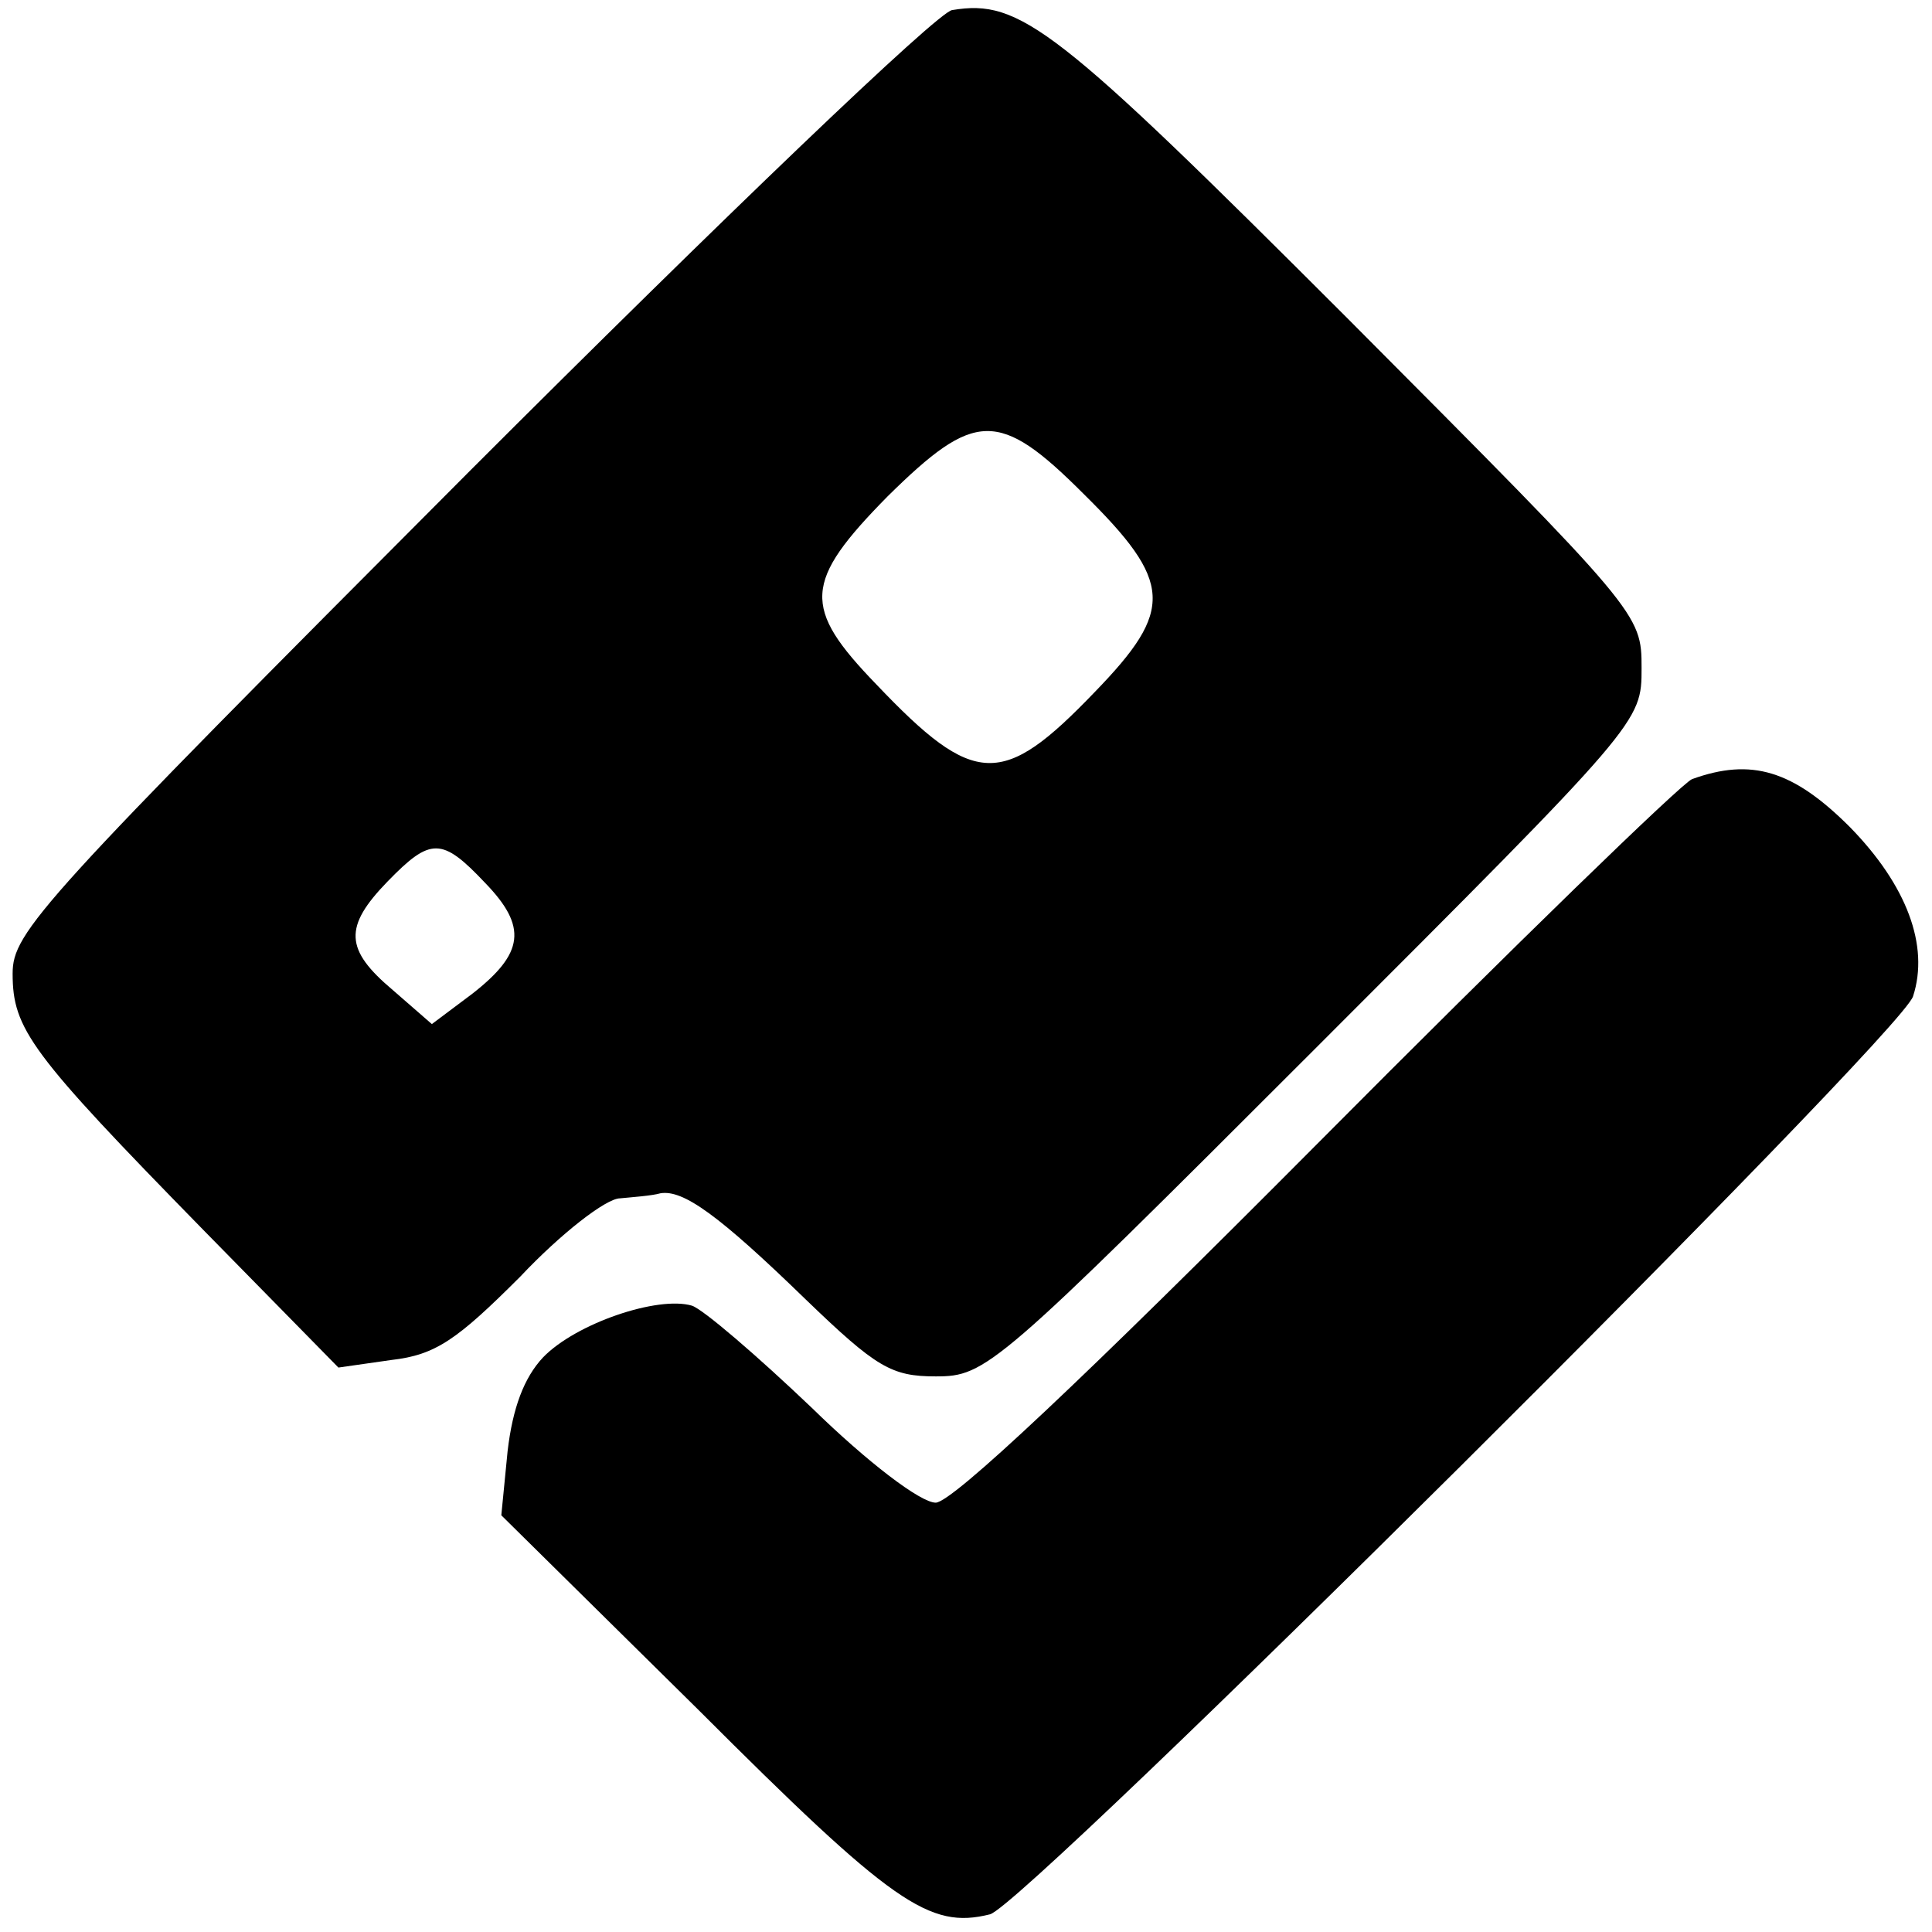 <?xml version="1.0" standalone="no"?>
<!DOCTYPE svg PUBLIC "-//W3C//DTD SVG 20010904//EN"
 "http://www.w3.org/TR/2001/REC-SVG-20010904/DTD/svg10.dtd">
<svg version="1.0" xmlns="http://www.w3.org/2000/svg"
 width="153pt" height="153pt" viewBox="0 0 153 153"
 preserveAspectRatio="xMidYMid meet">
<g transform="translate(0,153) scale(0.1,-0.1)"
fill="#000000" stroke="none">
<path d="M754 1522 c-11 -1 -183 -166 -382 -365 -341 -342 -362 -365 -362
-398 0 -44 14 -63 151 -203 l107 -109 42 6 c35 4 52 16 102 66 32 34 68 62 79
62 10 1 25 2 32 4 18 3 46 -17 115 -84 56 -54 68 -61 103 -61 40 0 47 6 300
259 259 259 259 259 259 302 0 43 -1 44 -232 276 -232 232 -260 254 -314 245z
m104 -383 c71 -70 72 -92 9 -157 -73 -76 -95 -76 -173 6 -59 61 -58 81 9 149
69 68 88 69 155 2z m-474 -308 c34 -35 31 -56 -10 -88 l-32 -24 -31 27 c-38
32 -39 50 -4 86 34 35 43 35 77 -1z"/>
<path d="M1340 913 c-8 -3 -142 -133 -297 -289 -184 -185 -289 -284 -302 -284
-12 0 -54 32 -98 75 -43 41 -86 78 -95 81 -27 8 -92 -14 -118 -41 -15 -16 -24
-40 -28 -74 l-5 -51 156 -154 c154 -154 183 -174 231 -162 28 7 722 697 731
727 13 40 -5 88 -50 134 -45 45 -78 55 -125 38z"/>
</g>
</svg>
